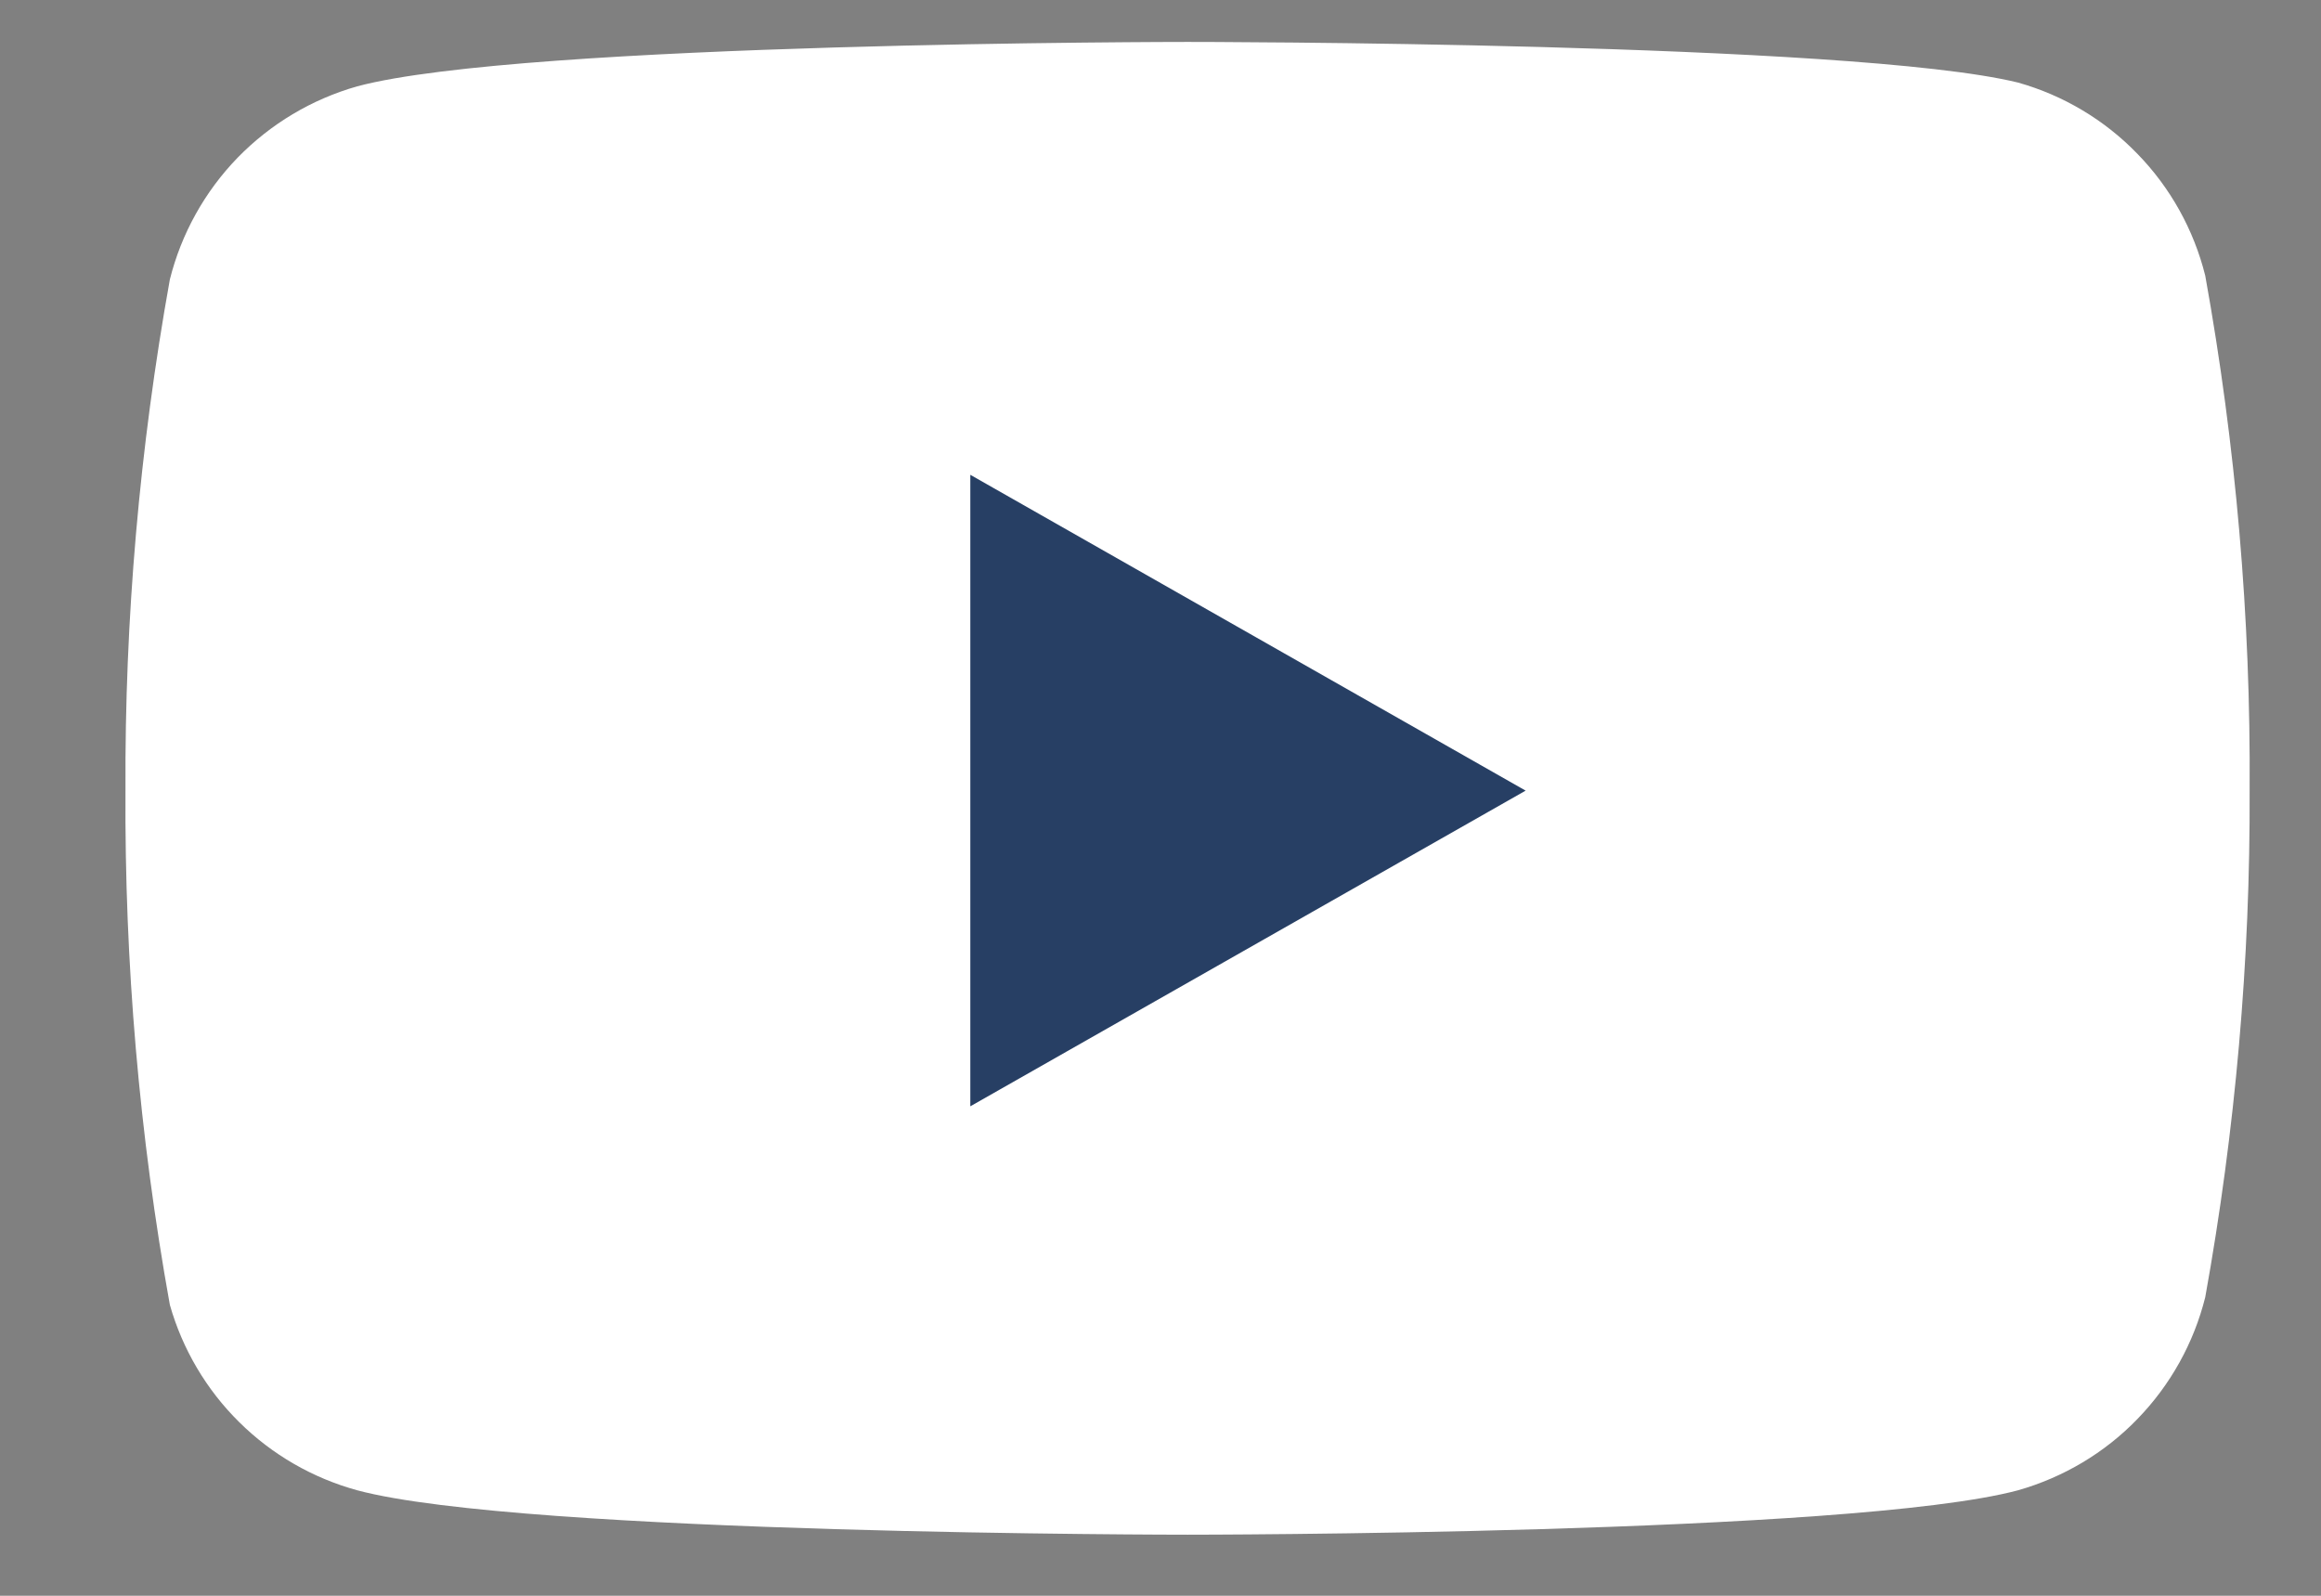 <svg width="16" height="11" viewBox="0 0 16 11" fill="none" xmlns="http://www.w3.org/2000/svg">
<rect x="0" y="0" width="16" height="11" fill="#808080" stroke="none"/>
<path d="M15.202 1.9C15.123 1.584 14.962 1.294 14.735 1.061C14.509 0.827 14.224 0.657 13.911 0.569C12.766 0.289 8.187 0.289 8.187 0.289C8.187 0.289 3.607 0.289 2.463 0.595C2.149 0.684 1.865 0.854 1.638 1.087C1.411 1.321 1.25 1.611 1.171 1.926C0.962 3.088 0.859 4.267 0.865 5.447C0.858 6.637 0.96 7.825 1.171 8.995C1.258 9.301 1.423 9.58 1.649 9.803C1.875 10.027 2.156 10.189 2.463 10.273C3.607 10.579 8.187 10.579 8.187 10.579C8.187 10.579 12.766 10.579 13.911 10.273C14.224 10.184 14.509 10.015 14.735 9.781C14.962 9.547 15.123 9.258 15.202 8.942C15.41 7.789 15.513 6.619 15.508 5.447C15.516 4.258 15.413 3.07 15.202 1.9V1.9Z" fill="white"/>
<path d="M6.689 7.626L10.517 5.45L6.689 3.273V7.626Z" fill="#273F64"/>
</svg>
